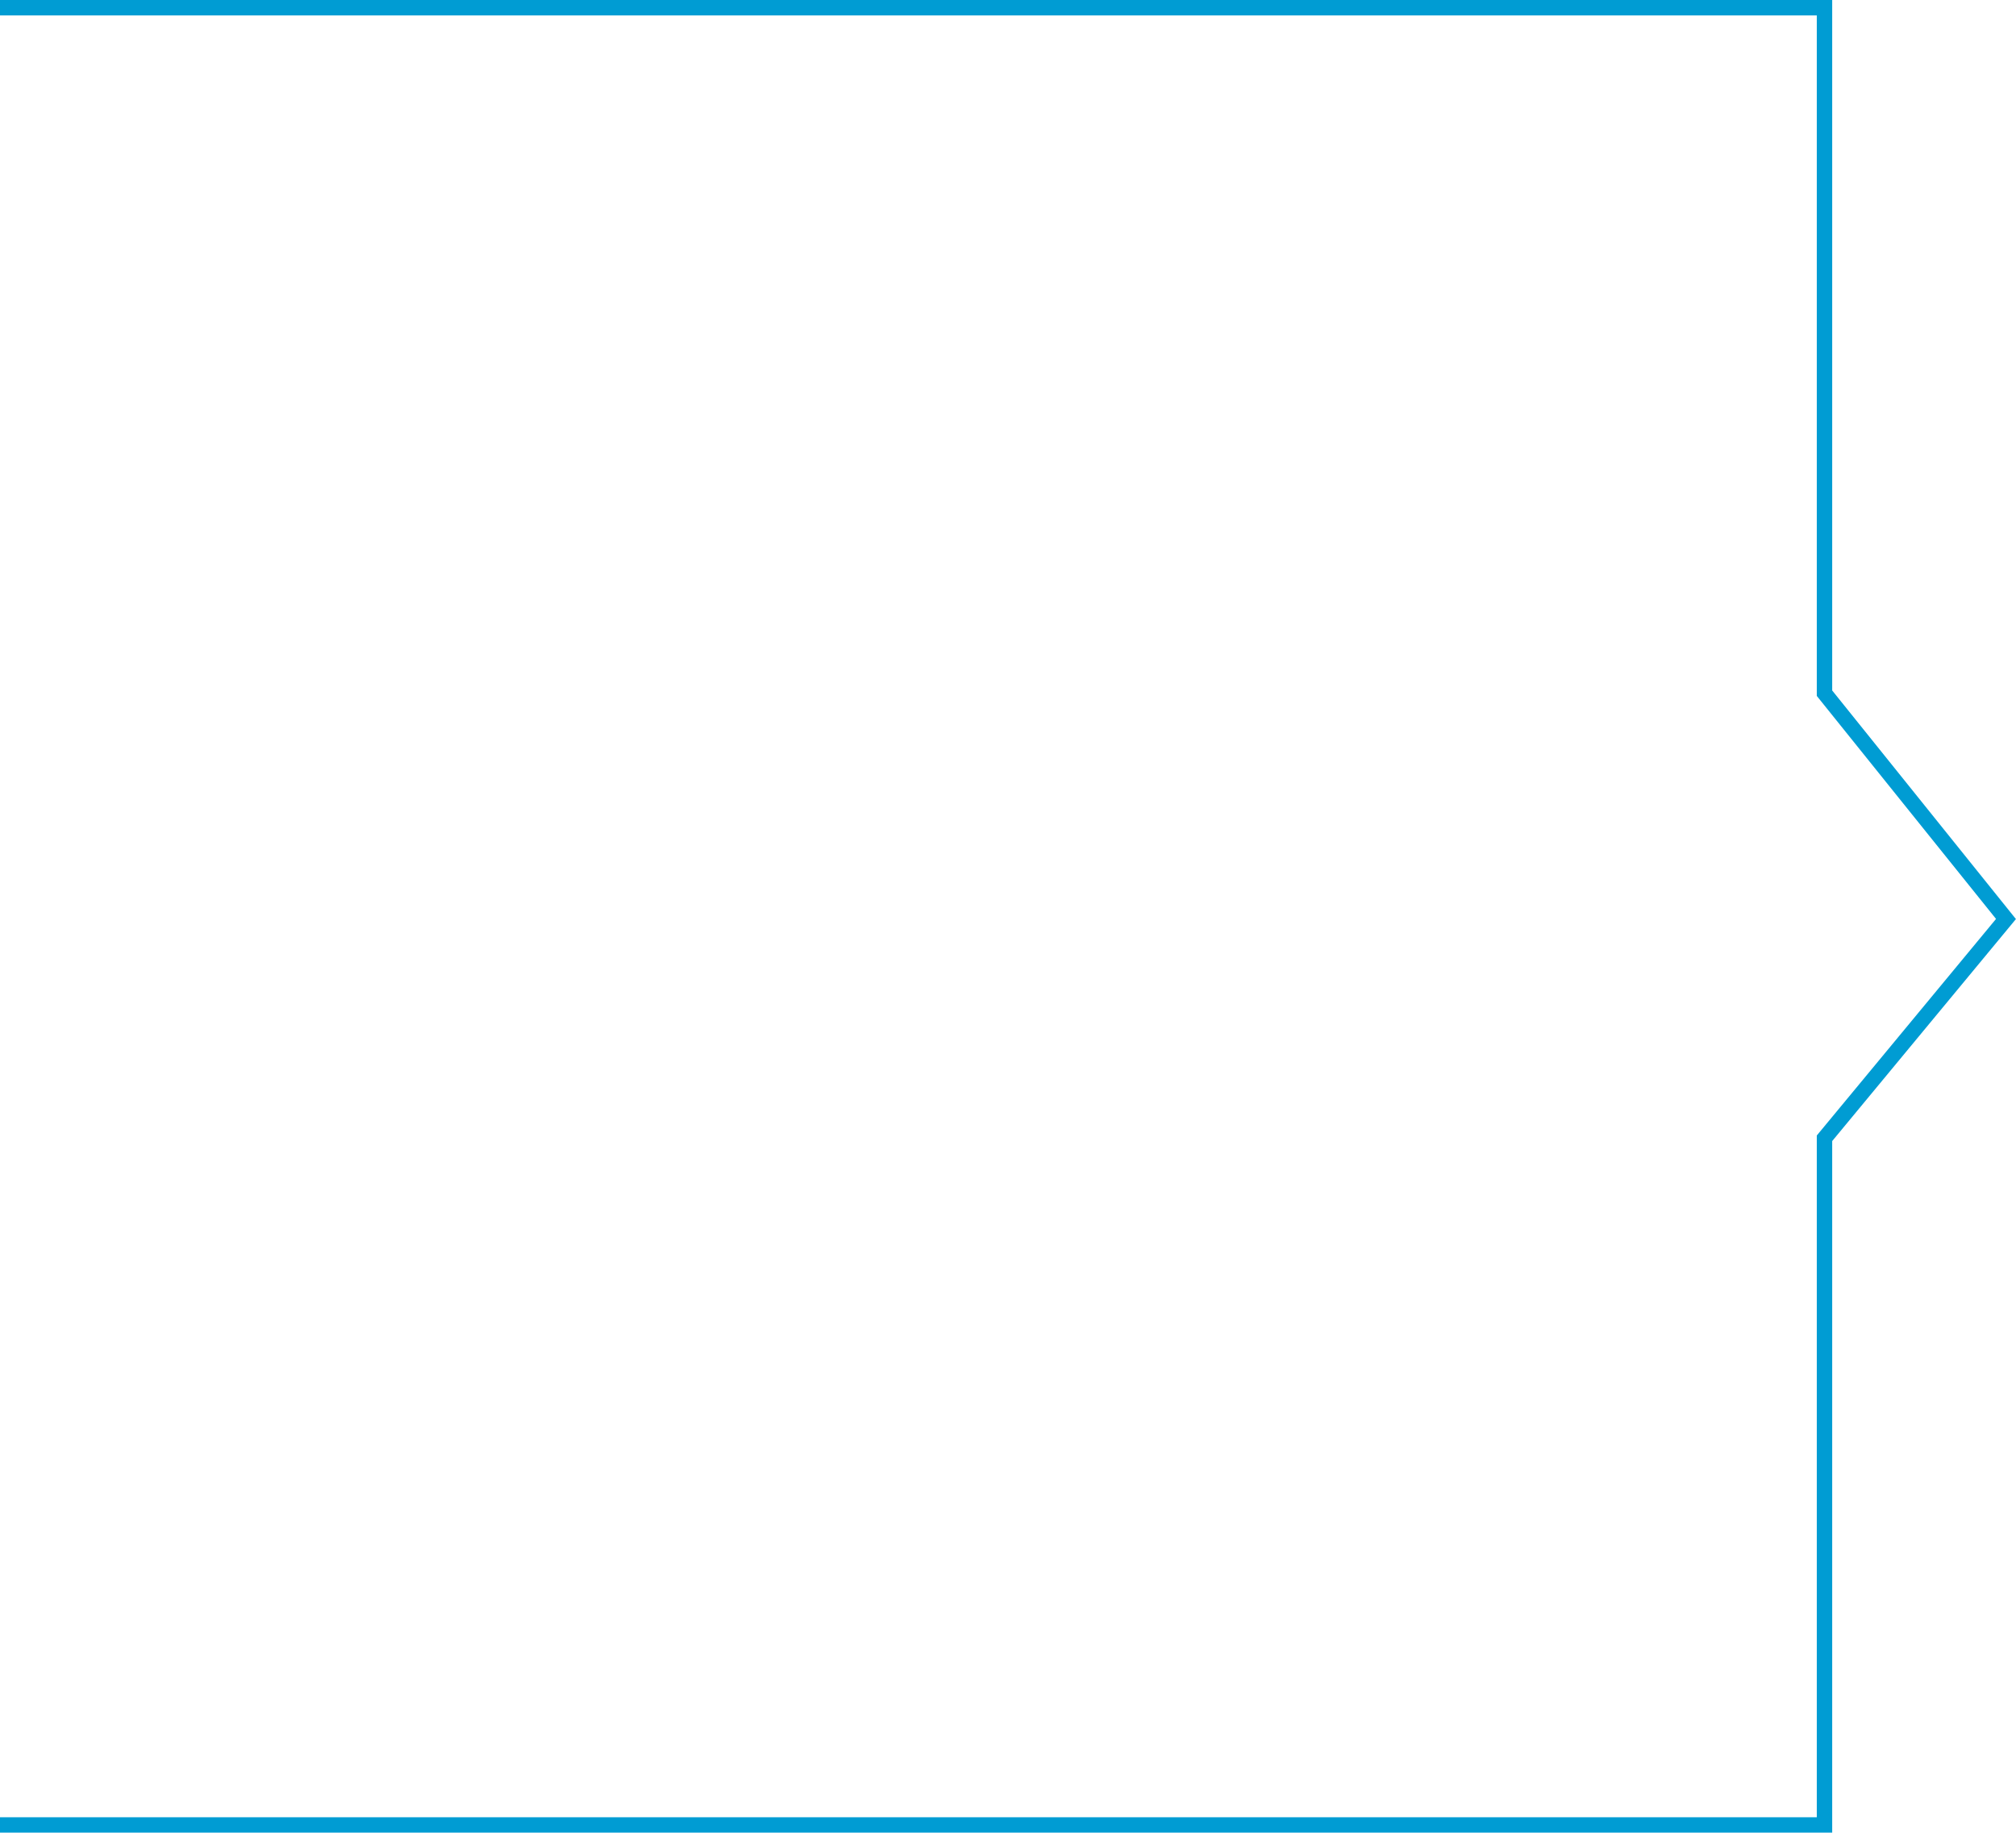 <?xml version="1.0" encoding="UTF-8"?> <svg xmlns="http://www.w3.org/2000/svg" width="2616" height="2378" viewBox="0 0 2616 2378" fill="none"> <path d="M0 10H2367.5V899.5L2603 1192.47L2367.5 1477V2368H0" stroke="#009CD3" stroke-width="20"></path> </svg> 